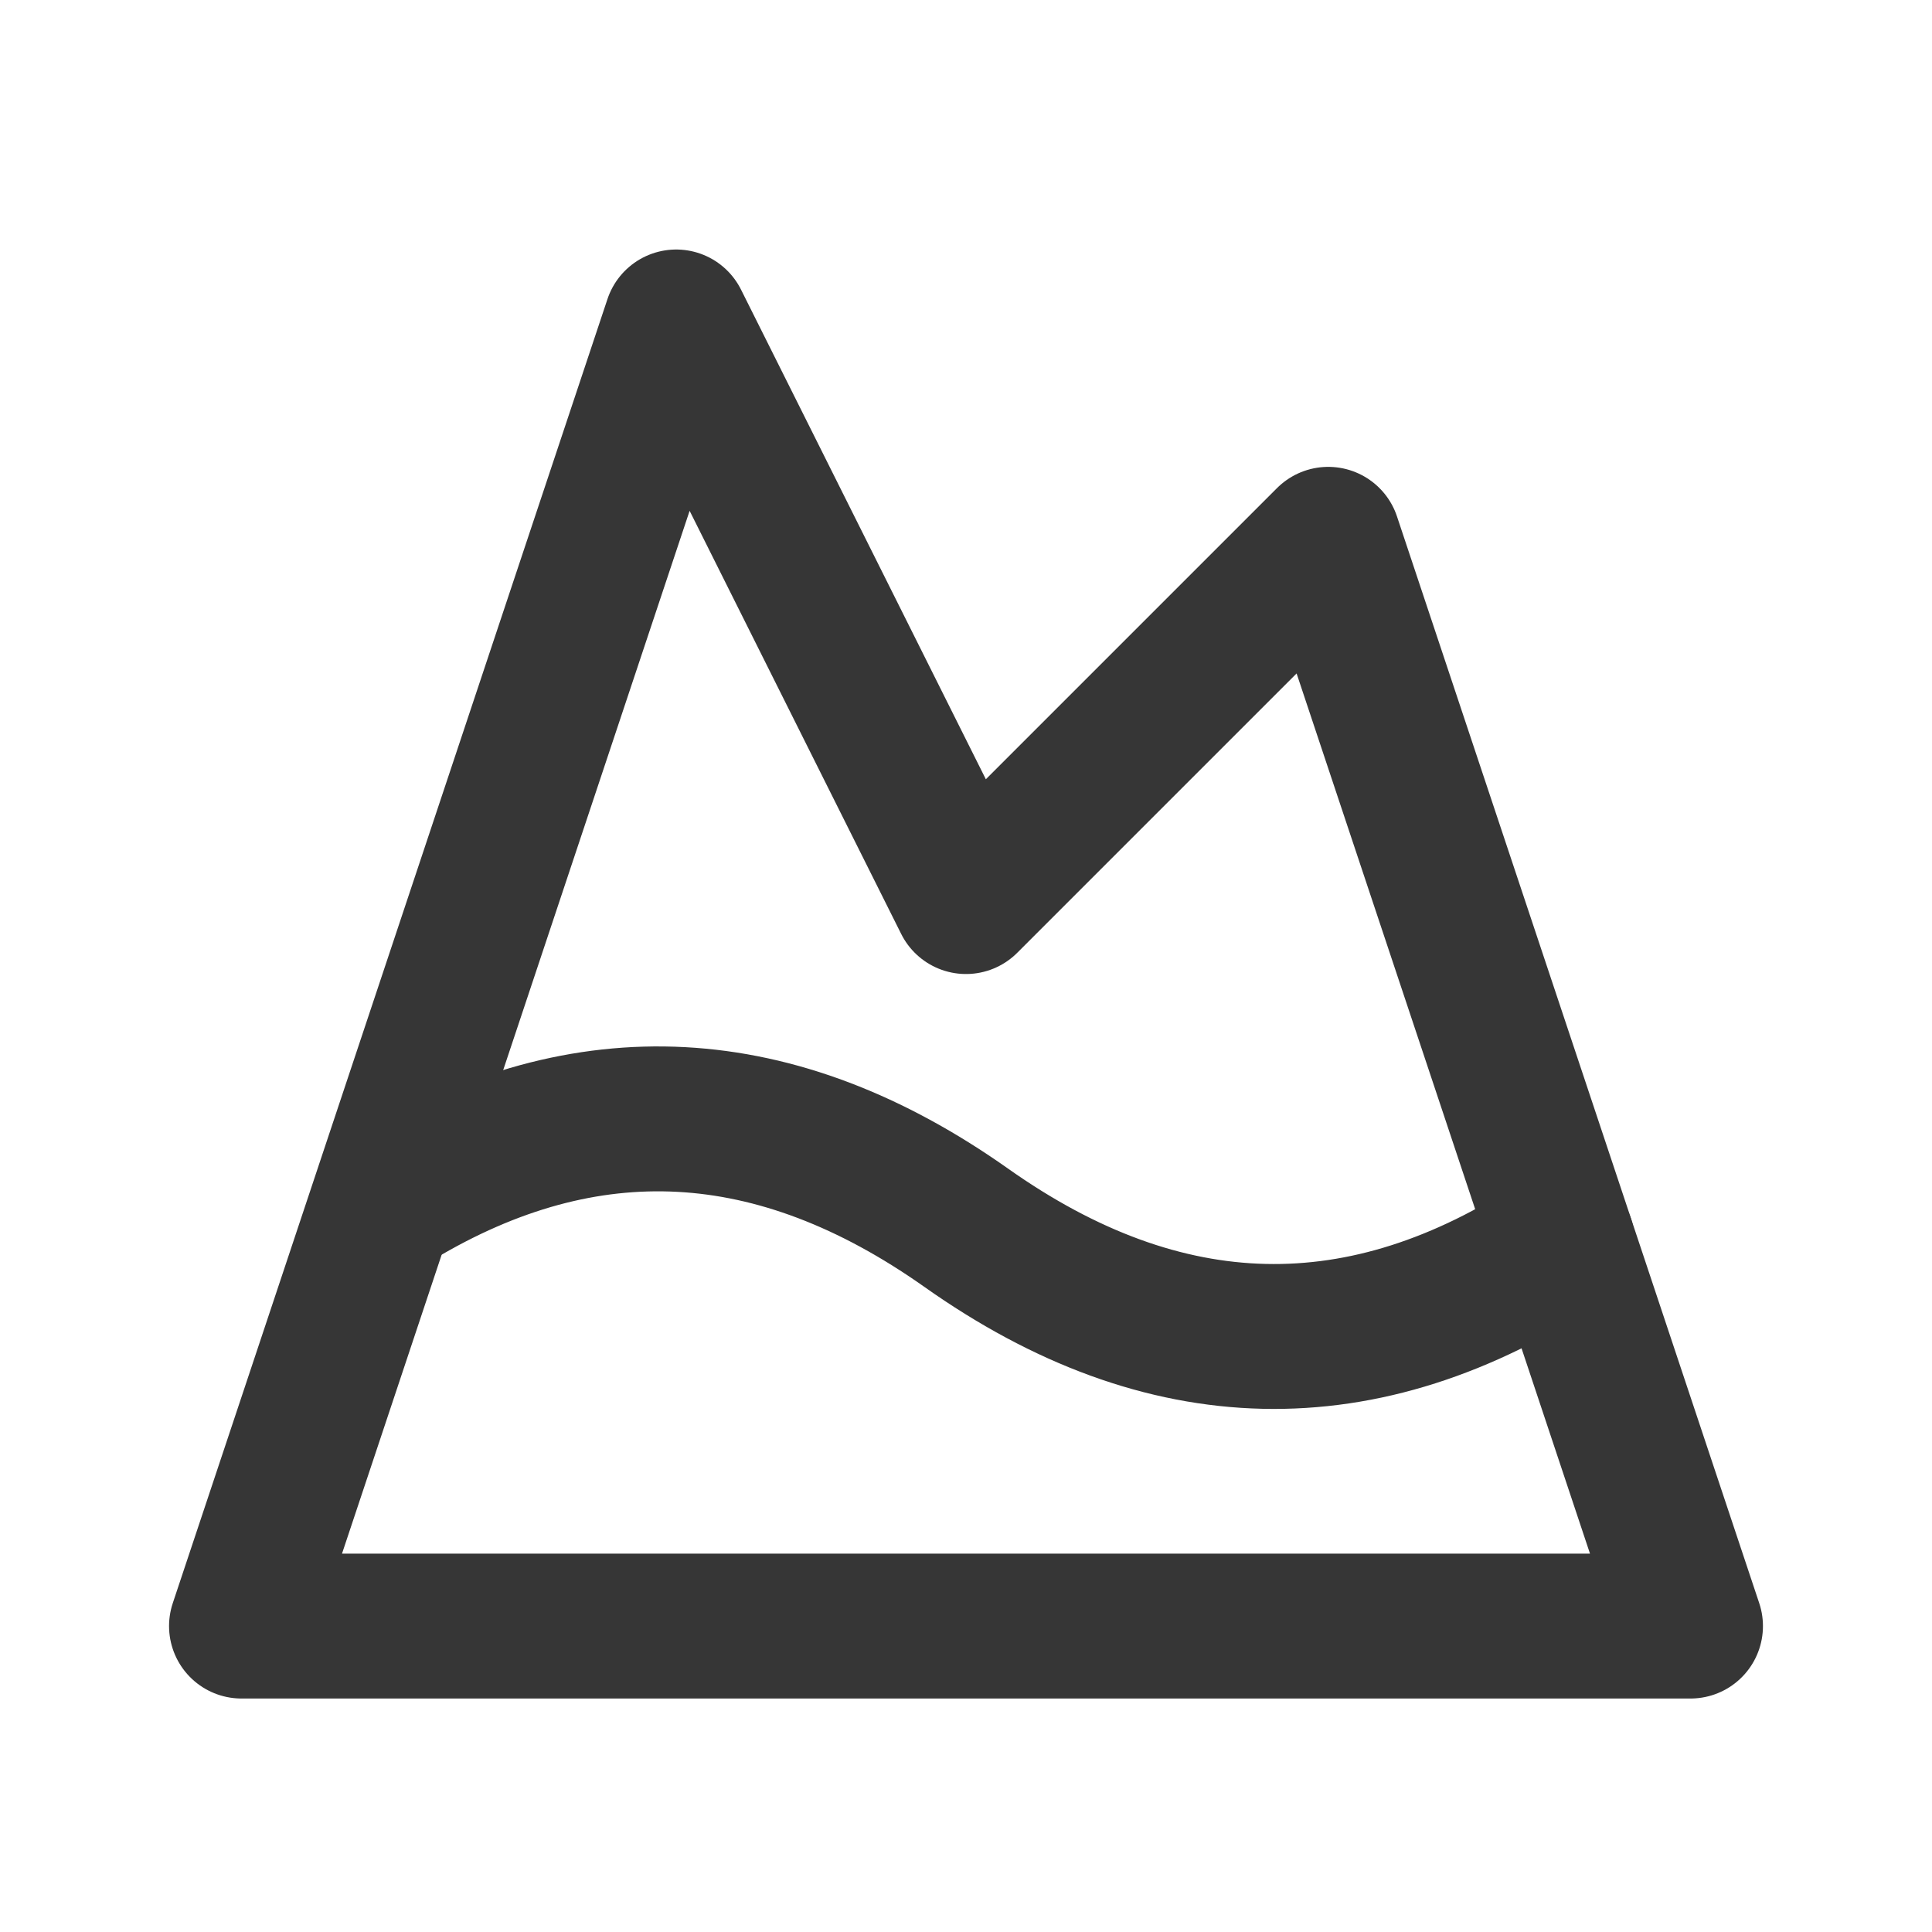 <svg width="20" height="20" viewBox="0 0 20 20" fill="none" xmlns="http://www.w3.org/2000/svg">
<path d="M7 3.333L10 9.333L13.75 5.583L17.5 16.833H2.5L7 3.333Z" stroke="#363636" stroke-width="1.5" stroke-linecap="round" stroke-linejoin="round"/>
<path d="M4.105 12.393C6.07 11.216 8.035 11.321 10 12.708C12.055 14.163 14.117 14.208 16.172 12.851" stroke="#363636" stroke-width="1.5" stroke-linecap="round" stroke-linejoin="round"/>
</svg>
